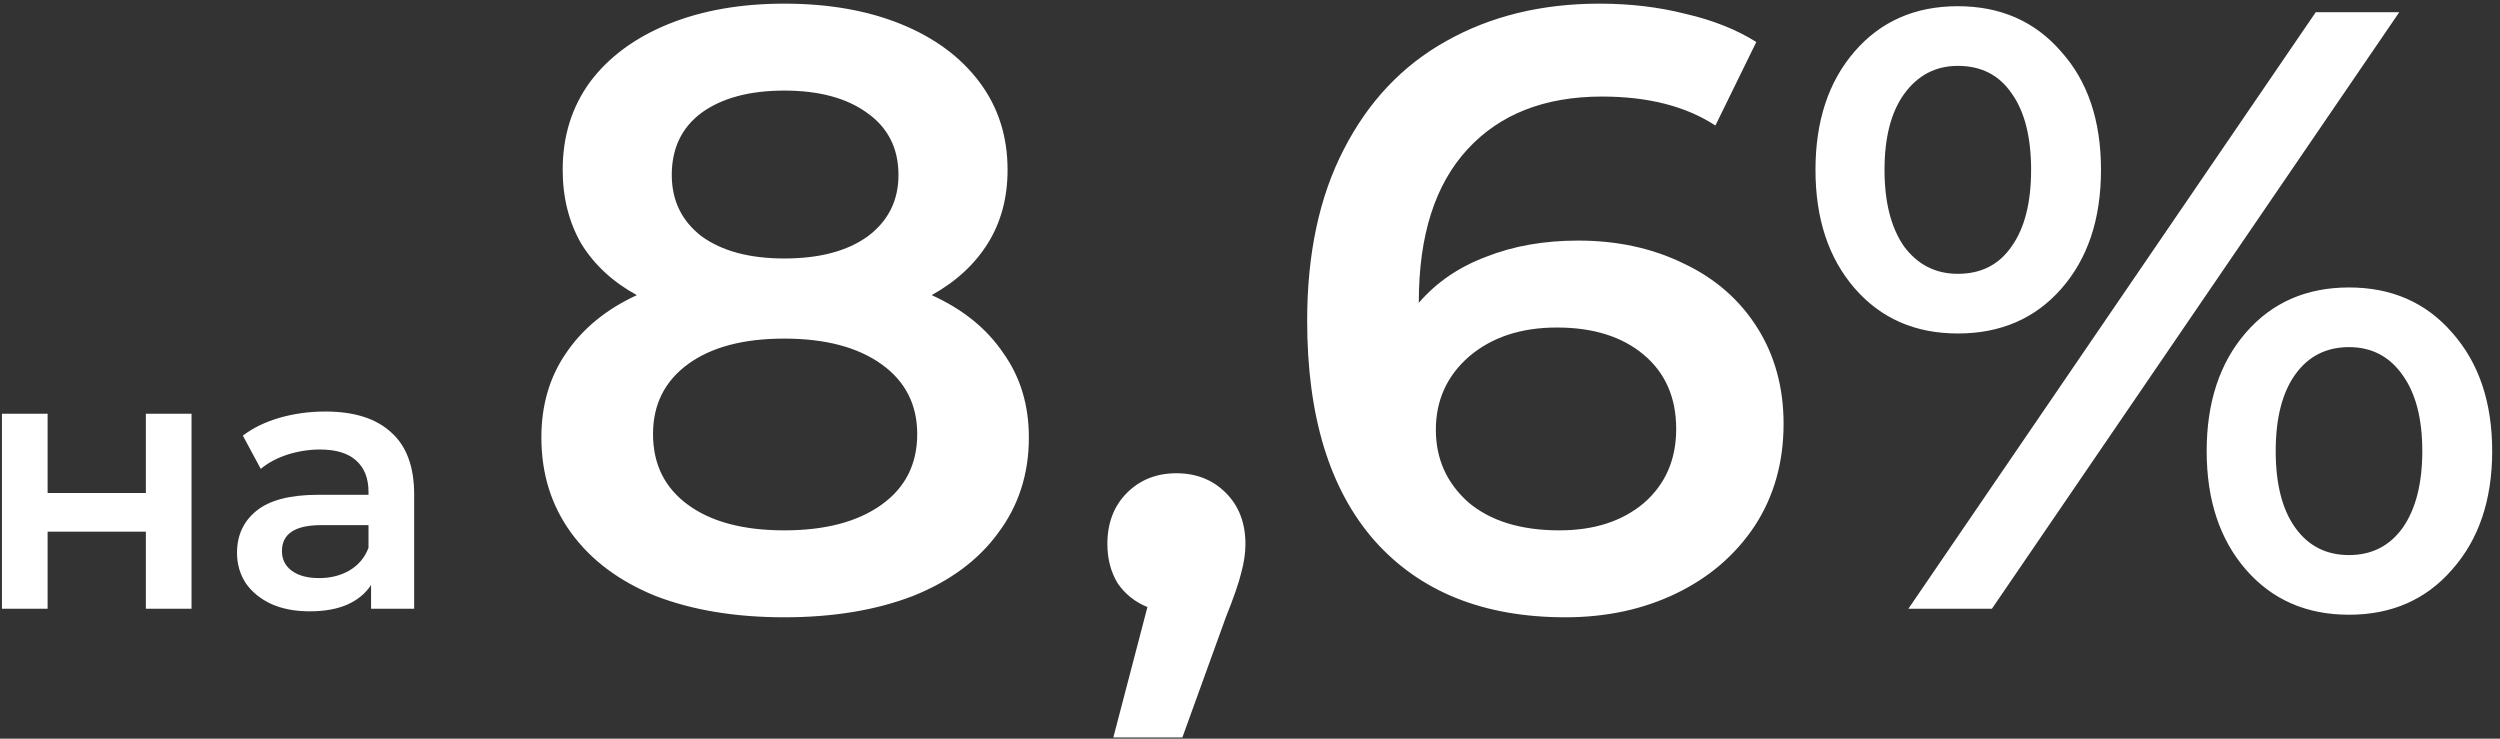 <?xml version="1.0" encoding="UTF-8"?> <svg xmlns="http://www.w3.org/2000/svg" width="308" height="91" viewBox="0 0 308 91" fill="none"><rect x="0" y="0" width="308" height="91" fill="#333333" stroke="none"/><path d="M0.241 50.97H5.866V60.735H17.971V50.97H23.596V75H17.971V65.505H5.866V75H0.241V50.97ZM40.09 50.7C43.63 50.7 46.33 51.555 48.19 53.265C50.08 54.945 51.025 57.495 51.025 60.915V75H45.715V72.075C45.025 73.125 44.035 73.935 42.745 74.505C41.485 75.045 39.955 75.315 38.155 75.315C36.355 75.315 34.78 75.015 33.43 74.415C32.08 73.785 31.03 72.93 30.28 71.85C29.56 70.74 29.2 69.495 29.2 68.115C29.2 65.955 29.995 64.23 31.585 62.94C33.205 61.62 35.74 60.96 39.19 60.96H45.4V60.6C45.4 58.92 44.89 57.63 43.87 56.73C42.88 55.83 41.395 55.38 39.415 55.38C38.065 55.38 36.73 55.59 35.41 56.01C34.12 56.43 33.025 57.015 32.125 57.765L29.92 53.67C31.18 52.71 32.695 51.975 34.465 51.465C36.235 50.955 38.11 50.7 40.09 50.7ZM39.325 71.22C40.735 71.22 41.98 70.905 43.06 70.275C44.17 69.615 44.95 68.685 45.4 67.485V64.695H39.595C36.355 64.695 34.735 65.76 34.735 67.89C34.735 68.91 35.14 69.72 35.95 70.32C36.76 70.92 37.885 71.22 39.325 71.22ZM114.787 36.36C118.637 38.11 121.577 40.49 123.607 43.5C125.707 46.44 126.757 49.905 126.757 53.895C126.757 58.375 125.497 62.295 122.977 65.655C120.527 69.015 117.027 71.605 112.477 73.425C107.927 75.175 102.642 76.05 96.622 76.05C90.602 76.05 85.317 75.175 80.767 73.425C76.287 71.605 72.822 69.015 70.372 65.655C67.922 62.295 66.697 58.375 66.697 53.895C66.697 49.905 67.712 46.44 69.742 43.5C71.772 40.49 74.677 38.11 78.457 36.36C75.517 34.75 73.242 32.65 71.632 30.06C70.092 27.4 69.322 24.355 69.322 20.925C69.322 16.795 70.442 13.19 72.682 10.11C74.992 7.03 78.212 4.65 82.342 2.97C86.472 1.29 91.232 0.45 96.622 0.45C102.082 0.45 106.877 1.29 111.007 2.97C115.137 4.65 118.357 7.03 120.667 10.11C122.977 13.19 124.132 16.795 124.132 20.925C124.132 24.355 123.327 27.365 121.717 29.955C120.107 32.545 117.797 34.68 114.787 36.36ZM96.622 11.16C92.352 11.16 88.957 12.07 86.437 13.89C83.987 15.71 82.762 18.265 82.762 21.555C82.762 24.705 83.987 27.225 86.437 29.115C88.957 30.935 92.352 31.845 96.622 31.845C100.962 31.845 104.392 30.935 106.912 29.115C109.432 27.225 110.692 24.705 110.692 21.555C110.692 18.265 109.397 15.71 106.807 13.89C104.287 12.07 100.892 11.16 96.622 11.16ZM96.622 65.34C101.662 65.34 105.652 64.29 108.592 62.19C111.532 60.09 113.002 57.185 113.002 53.475C113.002 49.835 111.532 46.965 108.592 44.865C105.652 42.765 101.662 41.715 96.622 41.715C91.582 41.715 87.627 42.765 84.757 44.865C81.887 46.965 80.452 49.835 80.452 53.475C80.452 57.185 81.887 60.09 84.757 62.19C87.627 64.29 91.582 65.34 96.622 65.34ZM144.933 58.305C147.383 58.305 149.413 59.11 151.023 60.72C152.633 62.33 153.438 64.43 153.438 67.02C153.438 68.14 153.263 69.33 152.913 70.59C152.633 71.78 152.003 73.6 151.023 76.05L145.668 90.855H137.163L141.363 74.79C139.823 74.16 138.598 73.18 137.688 71.85C136.848 70.45 136.428 68.84 136.428 67.02C136.428 64.43 137.233 62.33 138.843 60.72C140.453 59.11 142.483 58.305 144.933 58.305ZM194.432 29.64C199.262 29.64 203.602 30.585 207.452 32.475C211.302 34.295 214.312 36.92 216.482 40.35C218.652 43.78 219.737 47.735 219.737 52.215C219.737 56.975 218.547 61.175 216.167 64.815C213.787 68.385 210.567 71.15 206.507 73.11C202.447 75.07 197.897 76.05 192.857 76.05C182.777 76.05 174.937 72.9 169.337 66.6C163.807 60.3 161.042 51.27 161.042 39.51C161.042 31.25 162.547 24.215 165.557 18.405C168.567 12.525 172.767 8.08 178.157 5.07C183.617 1.99 189.917 0.45 197.057 0.45C200.837 0.45 204.372 0.87 207.662 1.71C211.022 2.48 213.927 3.635 216.377 5.175L211.337 15.465C207.697 13.085 203.042 11.895 197.372 11.895C190.302 11.895 184.772 14.065 180.782 18.405C176.792 22.745 174.797 29.01 174.797 37.2V37.305C176.967 34.785 179.732 32.895 183.092 31.635C186.452 30.305 190.232 29.64 194.432 29.64ZM192.122 65.34C196.392 65.34 199.857 64.22 202.517 61.98C205.177 59.67 206.507 56.625 206.507 52.845C206.507 48.995 205.177 45.95 202.517 43.71C199.857 41.47 196.287 40.35 191.807 40.35C187.397 40.35 183.792 41.54 180.992 43.92C178.262 46.3 176.897 49.31 176.897 52.95C176.897 56.52 178.227 59.495 180.887 61.875C183.617 64.185 187.362 65.34 192.122 65.34ZM241.202 41.085C235.952 41.085 231.717 39.23 228.497 35.52C225.277 31.81 223.667 26.945 223.667 20.925C223.667 14.905 225.277 10.04 228.497 6.33C231.717 2.62 235.952 0.765 241.202 0.765C246.452 0.765 250.687 2.62 253.907 6.33C257.197 9.97 258.842 14.835 258.842 20.925C258.842 27.015 257.197 31.915 253.907 35.625C250.687 39.265 246.452 41.085 241.202 41.085ZM285.302 1.5H295.592L245.402 75H235.112L285.302 1.5ZM241.202 33.735C244.072 33.735 246.277 32.615 247.817 30.375C249.427 28.135 250.232 24.985 250.232 20.925C250.232 16.865 249.427 13.715 247.817 11.475C246.277 9.235 244.072 8.115 241.202 8.115C238.472 8.115 236.267 9.27 234.587 11.58C232.977 13.82 232.172 16.935 232.172 20.925C232.172 24.915 232.977 28.065 234.587 30.375C236.267 32.615 238.472 33.735 241.202 33.735ZM289.397 75.735C284.147 75.735 279.912 73.88 276.692 70.17C273.472 66.46 271.862 61.595 271.862 55.575C271.862 49.555 273.472 44.69 276.692 40.98C279.912 37.27 284.147 35.415 289.397 35.415C294.647 35.415 298.882 37.27 302.102 40.98C305.392 44.69 307.037 49.555 307.037 55.575C307.037 61.595 305.392 66.46 302.102 70.17C298.882 73.88 294.647 75.735 289.397 75.735ZM289.397 68.385C292.197 68.385 294.402 67.265 296.012 65.025C297.622 62.715 298.427 59.565 298.427 55.575C298.427 51.585 297.622 48.47 296.012 46.23C294.402 43.92 292.197 42.765 289.397 42.765C286.597 42.765 284.392 43.885 282.782 46.125C281.172 48.365 280.367 51.515 280.367 55.575C280.367 59.635 281.172 62.785 282.782 65.025C284.392 67.265 286.597 68.385 289.397 68.385Z" fill="white"></path></svg> 